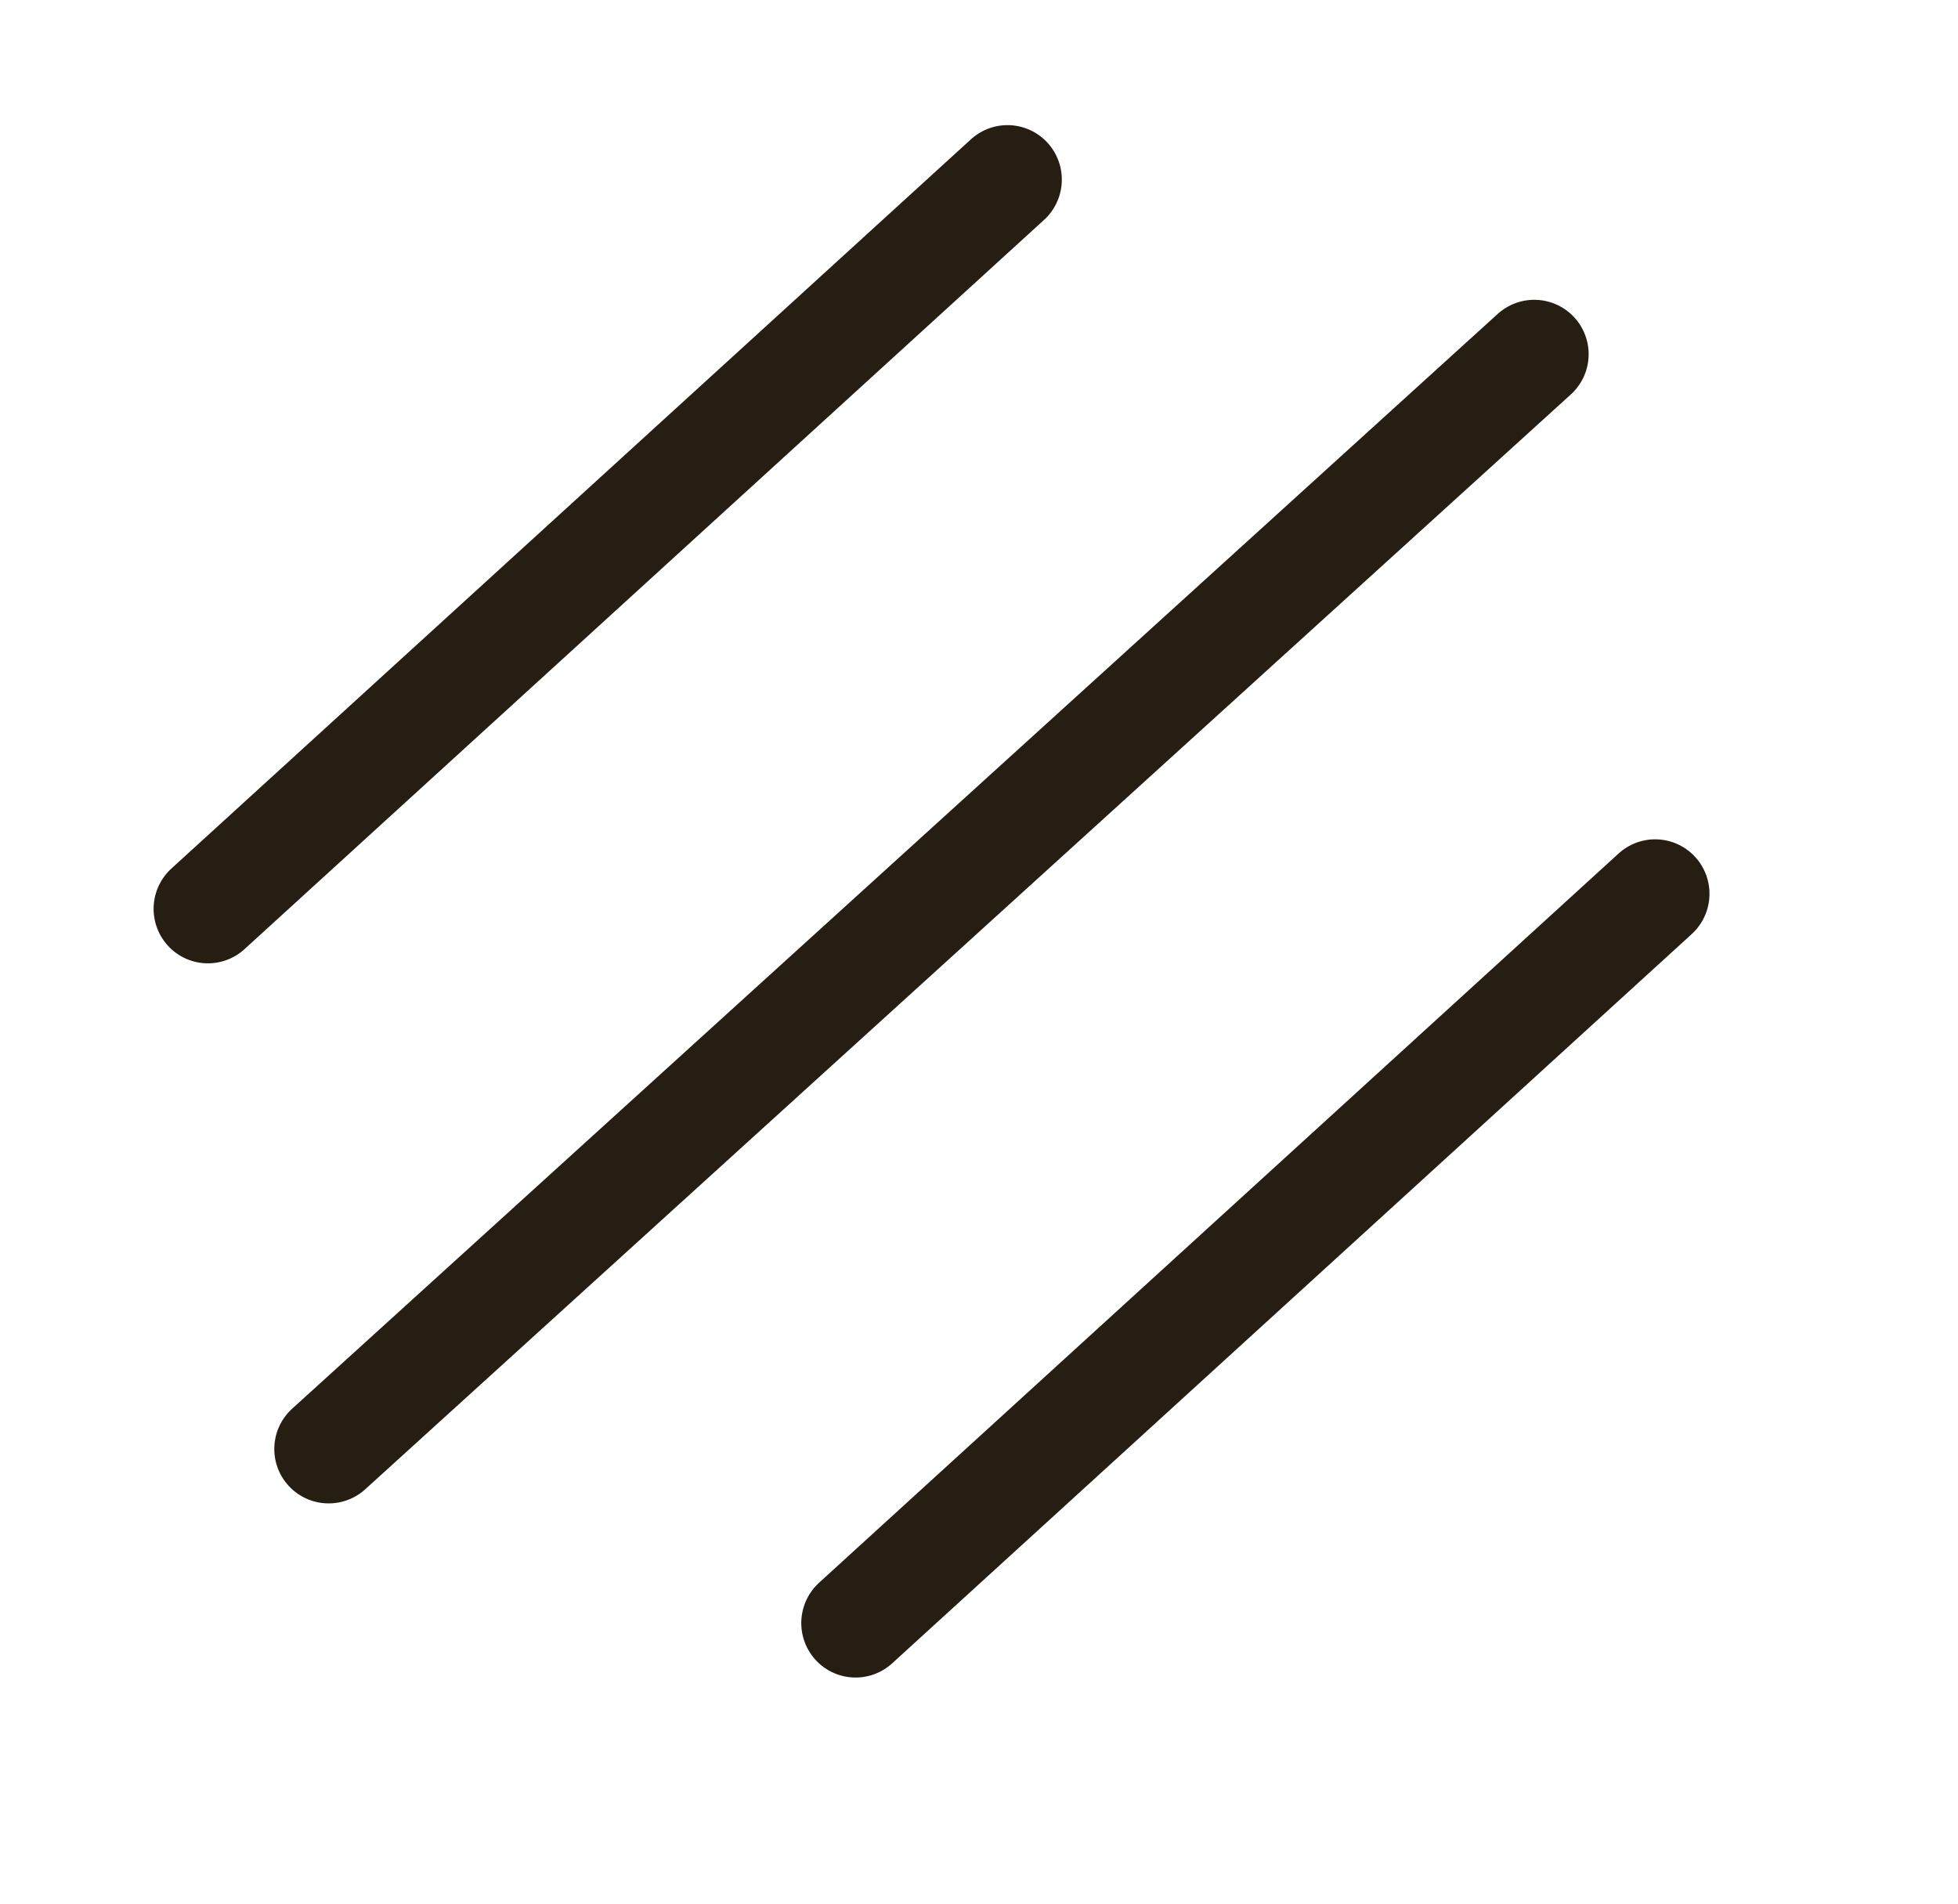 <svg width="36" height="35" viewBox="0 0 36 35" fill="none" xmlns="http://www.w3.org/2000/svg">
<line x1="1" y1="-1" x2="20.893" y2="-1" transform="matrix(0.739 -0.674 0.672 0.741 3.756 18.125)" stroke="#261E12" stroke-width="2" stroke-linecap="round"/>
<line x1="6.043" y1="26.641" x2="28.209" y2="6.512" stroke="#261E12" stroke-width="2" stroke-linecap="round"/>
<line x1="1" y1="-1" x2="20.893" y2="-1" transform="matrix(0.739 -0.674 0.672 0.741 15.664 31.256)" stroke="#261E12" stroke-width="2" stroke-linecap="round"/>
</svg>
